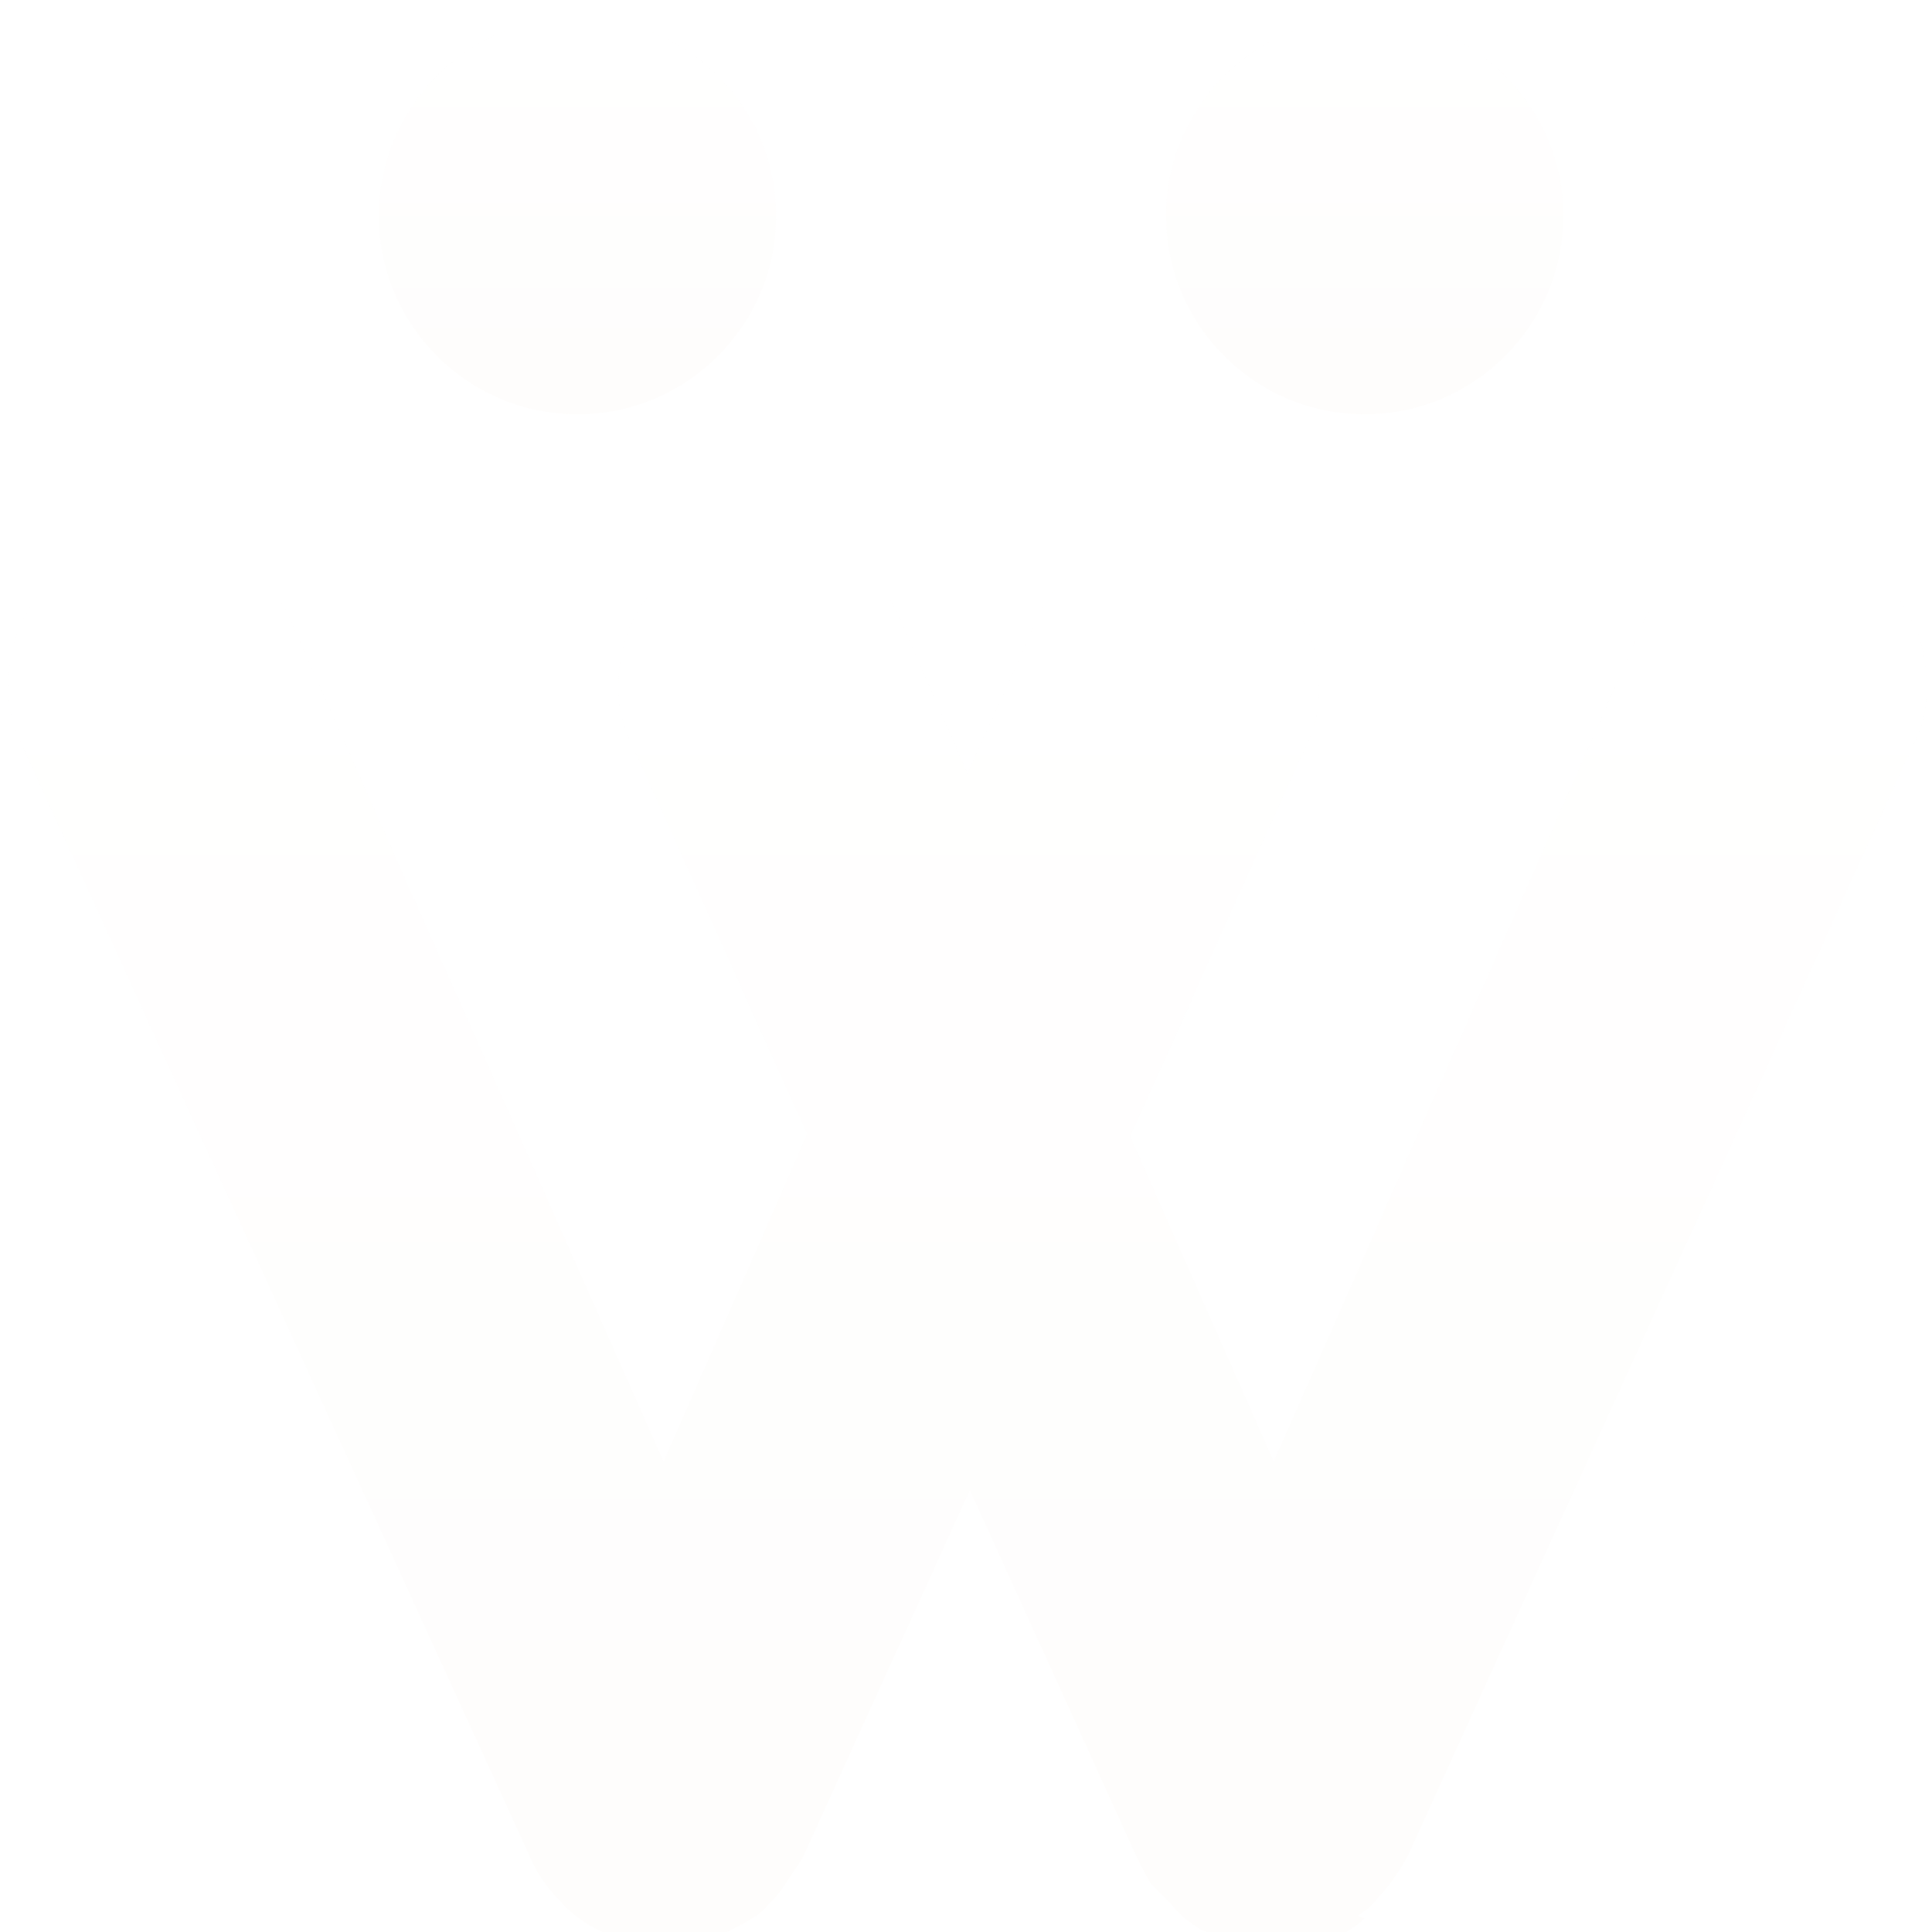 <svg width="484" height="484" viewBox="0 0 484 484" fill="none" xmlns="http://www.w3.org/2000/svg">
<g opacity="0.2" filter="url(#filter0_i_489_10047)">
<path d="M341.878 476.211C340.08 478.008 338.881 478.607 337.082 479.805C337.082 479.805 335.884 479.805 335.284 480.404C331.088 482.201 326.892 483.399 322.696 483.998H320.898C318.5 483.998 316.702 483.998 314.304 483.998C313.105 483.998 311.906 483.998 310.707 483.399C308.909 483.399 307.71 482.8 305.912 481.602C304.114 481.003 302.915 479.805 301.116 479.206C298.119 477.409 295.722 475.612 293.324 472.617L292.125 471.419C290.926 470.221 289.727 469.023 288.528 467.825C287.33 466.028 286.131 463.632 284.932 461.236L242.972 368.989L201.011 461.236C199.813 463.033 198.614 464.83 197.415 466.627C196.216 468.424 195.017 470.221 193.818 471.419C192.02 473.216 190.821 475.013 188.423 476.211C186.625 477.409 184.227 478.607 181.83 479.805C177.634 481.602 173.437 482.8 169.241 483.399H163.847C159.651 483.399 155.455 482.201 151.259 479.805C147.063 478.008 142.866 475.013 139.869 471.419C136.872 468.424 134.474 464.83 132.676 460.637L5.597 182.697C3.199 177.905 2 173.112 2 168.32C2 163.528 2.599 158.736 4.398 153.944C6.196 149.152 8.594 145.558 12.19 141.964C15.787 138.37 19.384 135.375 24.179 132.979C28.974 130.583 33.77 129.385 38.565 129.385C43.361 129.385 48.156 129.984 52.952 131.781C57.747 133.578 61.344 135.974 64.94 139.568C68.537 143.162 71.534 147.355 73.332 152.147L166.244 361.8L202.21 279.736L158.452 182.697C156.054 177.905 154.855 173.112 154.855 168.32C154.855 163.528 155.455 158.736 157.253 153.944C159.051 149.152 161.449 145.558 165.045 141.964C168.642 138.37 172.239 135.375 177.034 132.979C181.83 130.583 186.625 129.385 191.42 129.385C196.216 129.385 201.011 129.984 205.807 131.781C210.602 133.578 214.199 135.974 217.795 139.568C221.392 143.162 224.389 147.355 226.187 152.147L242.372 189.286L259.156 152.147C260.955 147.355 263.952 143.162 267.548 140.167C271.145 136.573 275.341 134.177 279.537 132.38C283.733 130.583 288.528 129.984 293.923 129.984C299.318 129.984 304.114 131.182 308.31 133.578C313.105 135.974 317.301 138.969 320.298 142.563C323.895 146.157 326.293 150.35 328.091 154.543C329.889 159.335 330.489 163.528 330.489 168.919C330.489 173.711 329.29 179.103 326.892 183.296L283.134 280.335L319.099 361.8L411.412 152.147C415.608 142.563 422.801 135.974 431.793 132.38C441.384 128.786 450.974 128.786 460.565 132.979C465.361 135.375 469.557 138.37 472.554 141.964C476.151 145.558 478.548 149.751 480.347 153.944C482.145 158.736 482.744 162.929 482.744 168.32C482.744 173.711 481.546 178.504 479.148 182.697L352.668 460.637C350.27 464.83 347.872 468.424 344.875 471.419C343.676 473.216 341.878 474.414 340.08 475.612L341.878 476.211Z" fill="url(#paint0_linear_489_10047)"/>
<path d="M144.666 99.436C172.144 99.436 194.419 77.176 194.419 49.718C194.419 22.259 172.144 0 144.666 0C117.188 0 94.913 22.259 94.913 49.718C94.913 77.176 117.188 99.436 144.666 99.436Z" fill="url(#paint1_linear_489_10047)"/>
<path d="M341.878 99.436C369.356 99.436 391.631 77.176 391.631 49.718C391.631 22.259 369.356 0 341.878 0C314.4 0 292.125 22.259 292.125 49.718C292.125 77.176 314.4 99.436 341.878 99.436Z" fill="url(#paint2_linear_489_10047)"/>
</g>
<defs>
<filter id="filter0_i_489_10047" x="0" y="0" width="484" height="488.339" filterUnits="userSpaceOnUse" color-interpolation-filters="sRGB">
<feFlood flood-opacity="0" result="BackgroundImageFix"/>
<feBlend mode="normal" in="SourceGraphic" in2="BackgroundImageFix" result="shape"/>
<feColorMatrix in="SourceAlpha" type="matrix" values="0 0 0 0 0 0 0 0 0 0 0 0 0 0 0 0 0 0 127 0" result="hardAlpha"/>
<feOffset dy="4.339"/>
<feGaussianBlur stdDeviation="13.311"/>
<feComposite in2="hardAlpha" operator="arithmetic" k2="-1" k3="1"/>
<feColorMatrix type="matrix" values="0 0 0 0 0.765 0 0 0 0 0.62 0 0 0 0 0.455 0 0 0 1 0"/>
<feBlend mode="normal" in2="shape" result="effect1_innerShadow_489_10047"/>
</filter>
<linearGradient id="paint0_linear_489_10047" x1="242.372" y1="129.385" x2="242.372" y2="483.998" gradientUnits="userSpaceOnUse">
<stop stop-color="white"/>
<stop offset="1" stop-color="#FAF4EF"/>
</linearGradient>
<linearGradient id="paint1_linear_489_10047" x1="144.666" y1="0" x2="144.666" y2="99.436" gradientUnits="userSpaceOnUse">
<stop stop-color="white"/>
<stop offset="1" stop-color="#FAF4EF"/>
</linearGradient>
<linearGradient id="paint2_linear_489_10047" x1="341.878" y1="0" x2="341.878" y2="99.436" gradientUnits="userSpaceOnUse">
<stop stop-color="white"/>
<stop offset="1" stop-color="#FAF4EF"/>
</linearGradient>
</defs>
</svg>
